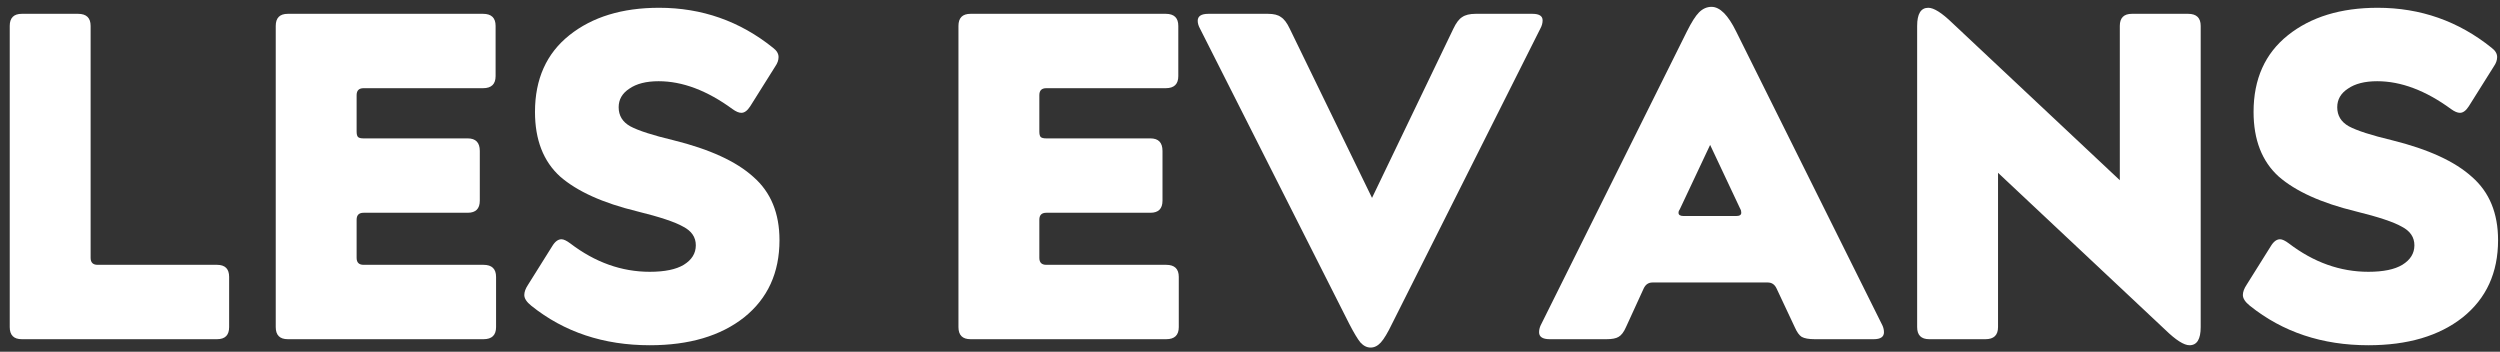 <svg xmlns="http://www.w3.org/2000/svg" width="199" height="28" viewBox="0 0 199 28" fill="none"><rect x="0" y="0" width="199" height="28" fill="#333333" stroke="none"/><path d="M180.753 19.6C180.975 19.23 181.222 19.045 181.493 19.045C181.666 19.045 181.9 19.156 182.196 19.378C184.17 20.883 186.279 21.635 188.523 21.635C189.707 21.635 190.608 21.45 191.224 21.08C191.866 20.685 192.186 20.167 192.186 19.526C192.186 18.885 191.853 18.391 191.187 18.046C190.546 17.676 189.325 17.269 187.524 16.825C184.786 16.159 182.739 15.234 181.382 14.05C180.05 12.841 179.384 11.127 179.384 8.907C179.384 6.292 180.297 4.257 182.122 2.802C183.948 1.347 186.328 0.619 189.263 0.619C192.667 0.619 195.689 1.68 198.328 3.801C198.624 4.023 198.772 4.27 198.772 4.541C198.772 4.788 198.686 5.034 198.513 5.281L196.515 8.463C196.293 8.808 196.059 8.981 195.812 8.981C195.615 8.981 195.381 8.882 195.109 8.685C193.087 7.205 191.126 6.465 189.226 6.465C188.24 6.465 187.463 6.662 186.895 7.057C186.328 7.427 186.044 7.92 186.044 8.537C186.044 9.203 186.353 9.709 186.969 10.054C187.611 10.399 188.758 10.769 190.41 11.164C193.296 11.879 195.418 12.854 196.774 14.087C198.156 15.296 198.846 16.973 198.846 19.119C198.846 21.709 197.909 23.756 196.034 25.261C194.16 26.741 191.656 27.481 188.523 27.481C184.848 27.481 181.703 26.433 179.088 24.336C178.718 24.04 178.533 23.756 178.533 23.485C178.533 23.238 178.632 22.967 178.829 22.671L180.753 19.6Z" fill="white"></path><path d="M152.605 2.062C152.605 1.1 152.901 0.619 153.493 0.619C153.937 0.619 154.578 1.026 155.417 1.84L168.737 14.346V2.062C168.737 1.421 169.058 1.1 169.699 1.1H174.176C174.842 1.1 175.175 1.421 175.175 2.062V26.038C175.175 27 174.879 27.481 174.287 27.481C173.843 27.481 173.202 27.074 172.363 26.26L159.043 13.754V26.038C159.043 26.679 158.71 27 158.044 27H153.567C152.926 27 152.605 26.679 152.605 26.038V2.062Z" fill="white"></path><path d="M134.276 2.506C134.646 1.766 134.967 1.26 135.238 0.989C135.534 0.693 135.867 0.545 136.237 0.545C136.903 0.545 137.557 1.199 138.198 2.506L149.779 25.779C149.903 26.001 149.964 26.223 149.964 26.445C149.964 26.815 149.693 27 149.15 27H144.451C143.983 27 143.637 26.938 143.415 26.815C143.218 26.692 143.033 26.433 142.86 26.038L141.417 22.967C141.269 22.646 141.035 22.486 140.714 22.486H131.538C131.218 22.486 130.983 22.646 130.835 22.967L129.429 26.038C129.257 26.433 129.059 26.692 128.837 26.815C128.64 26.938 128.319 27 127.875 27H123.361C122.794 27 122.51 26.815 122.51 26.445C122.51 26.223 122.572 26.001 122.695 25.779L134.276 2.506ZM138.198 17.195C138.47 17.195 138.605 17.109 138.605 16.936C138.605 16.813 138.581 16.714 138.531 16.64L136.126 11.534L133.721 16.64C133.647 16.739 133.61 16.837 133.61 16.936C133.61 17.109 133.746 17.195 134.017 17.195H138.198Z" fill="white"></path><path d="M95.523 2.284C95.4 2.062 95.338 1.852 95.338 1.655C95.338 1.285 95.622 1.1 96.189 1.1H100.925C101.394 1.1 101.739 1.186 101.961 1.359C102.208 1.507 102.442 1.815 102.664 2.284L109.213 15.752L115.688 2.284C115.91 1.815 116.145 1.507 116.391 1.359C116.638 1.186 116.996 1.1 117.464 1.1H121.978C122.521 1.1 122.792 1.273 122.792 1.618C122.792 1.84 122.731 2.062 122.607 2.284L110.804 25.779C110.459 26.494 110.163 26.988 109.916 27.259C109.67 27.53 109.398 27.666 109.102 27.666C108.806 27.666 108.535 27.53 108.288 27.259C108.066 26.988 107.77 26.494 107.4 25.779L95.523 2.284Z" fill="white"></path><path d="M76.293 2.062C76.293 1.421 76.613 1.1 77.254 1.1H92.794C93.46 1.1 93.793 1.421 93.793 2.062V6.058C93.793 6.699 93.46 7.02 92.794 7.02H83.285C82.915 7.02 82.731 7.205 82.731 7.575V10.461C82.731 10.683 82.767 10.831 82.841 10.905C82.915 10.979 83.064 11.016 83.285 11.016H91.573C92.215 11.016 92.535 11.349 92.535 12.015V15.974C92.535 16.615 92.215 16.936 91.573 16.936H83.285C82.915 16.936 82.731 17.121 82.731 17.491V20.525C82.731 20.895 82.915 21.08 83.285 21.08H92.832C93.498 21.08 93.831 21.401 93.831 22.042V26.038C93.831 26.679 93.498 27 92.832 27H77.254C76.613 27 76.293 26.679 76.293 26.038V2.062Z" fill="white"></path><path d="M43.954 19.6C44.176 19.23 44.423 19.045 44.694 19.045C44.867 19.045 45.101 19.156 45.397 19.378C47.371 20.883 49.48 21.635 51.724 21.635C52.908 21.635 53.809 21.45 54.425 21.08C55.067 20.685 55.387 20.167 55.387 19.526C55.387 18.885 55.054 18.391 54.388 18.046C53.747 17.676 52.526 17.269 50.725 16.825C47.987 16.159 45.94 15.234 44.583 14.05C43.251 12.841 42.585 11.127 42.585 8.907C42.585 6.292 43.498 4.257 45.323 2.802C47.149 1.347 49.529 0.619 52.464 0.619C55.868 0.619 58.89 1.68 61.529 3.801C61.825 4.023 61.973 4.27 61.973 4.541C61.973 4.788 61.887 5.034 61.714 5.281L59.716 8.463C59.494 8.808 59.26 8.981 59.013 8.981C58.816 8.981 58.582 8.882 58.31 8.685C56.288 7.205 54.327 6.465 52.427 6.465C51.441 6.465 50.664 6.662 50.096 7.057C49.529 7.427 49.245 7.92 49.245 8.537C49.245 9.203 49.554 9.709 50.17 10.054C50.812 10.399 51.959 10.769 53.611 11.164C56.497 11.879 58.619 12.854 59.975 14.087C61.357 15.296 62.047 16.973 62.047 19.119C62.047 21.709 61.11 23.756 59.235 25.261C57.361 26.741 54.857 27.481 51.724 27.481C48.049 27.481 44.904 26.433 42.289 24.336C41.919 24.04 41.734 23.756 41.734 23.485C41.734 23.238 41.833 22.967 42.03 22.671L43.954 19.6Z" fill="white"></path><path d="M21.949 2.062C21.949 1.421 22.269 1.1 22.911 1.1H38.451C39.117 1.1 39.45 1.421 39.45 2.062V6.058C39.45 6.699 39.117 7.02 38.451 7.02H28.942C28.572 7.02 28.387 7.205 28.387 7.575V10.461C28.387 10.683 28.424 10.831 28.498 10.905C28.572 10.979 28.72 11.016 28.942 11.016H37.23C37.871 11.016 38.192 11.349 38.192 12.015V15.974C38.192 16.615 37.871 16.936 37.23 16.936H28.942C28.572 16.936 28.387 17.121 28.387 17.491V20.525C28.387 20.895 28.572 21.08 28.942 21.08H38.488C39.154 21.08 39.487 21.401 39.487 22.042V26.038C39.487 26.679 39.154 27 38.488 27H22.911C22.269 27 21.949 26.679 21.949 26.038V2.062Z" fill="white"></path><path d="M0.775 2.062C0.775 1.421 1.096 1.1 1.737 1.1H6.214C6.88 1.1 7.213 1.421 7.213 2.062V20.525C7.213 20.895 7.398 21.08 7.768 21.08H17.277C17.918 21.08 18.239 21.401 18.239 22.042V26.038C18.239 26.679 17.918 27 17.277 27H1.737C1.096 27 0.775 26.679 0.775 26.038V2.062Z" fill="white"></path></svg>
